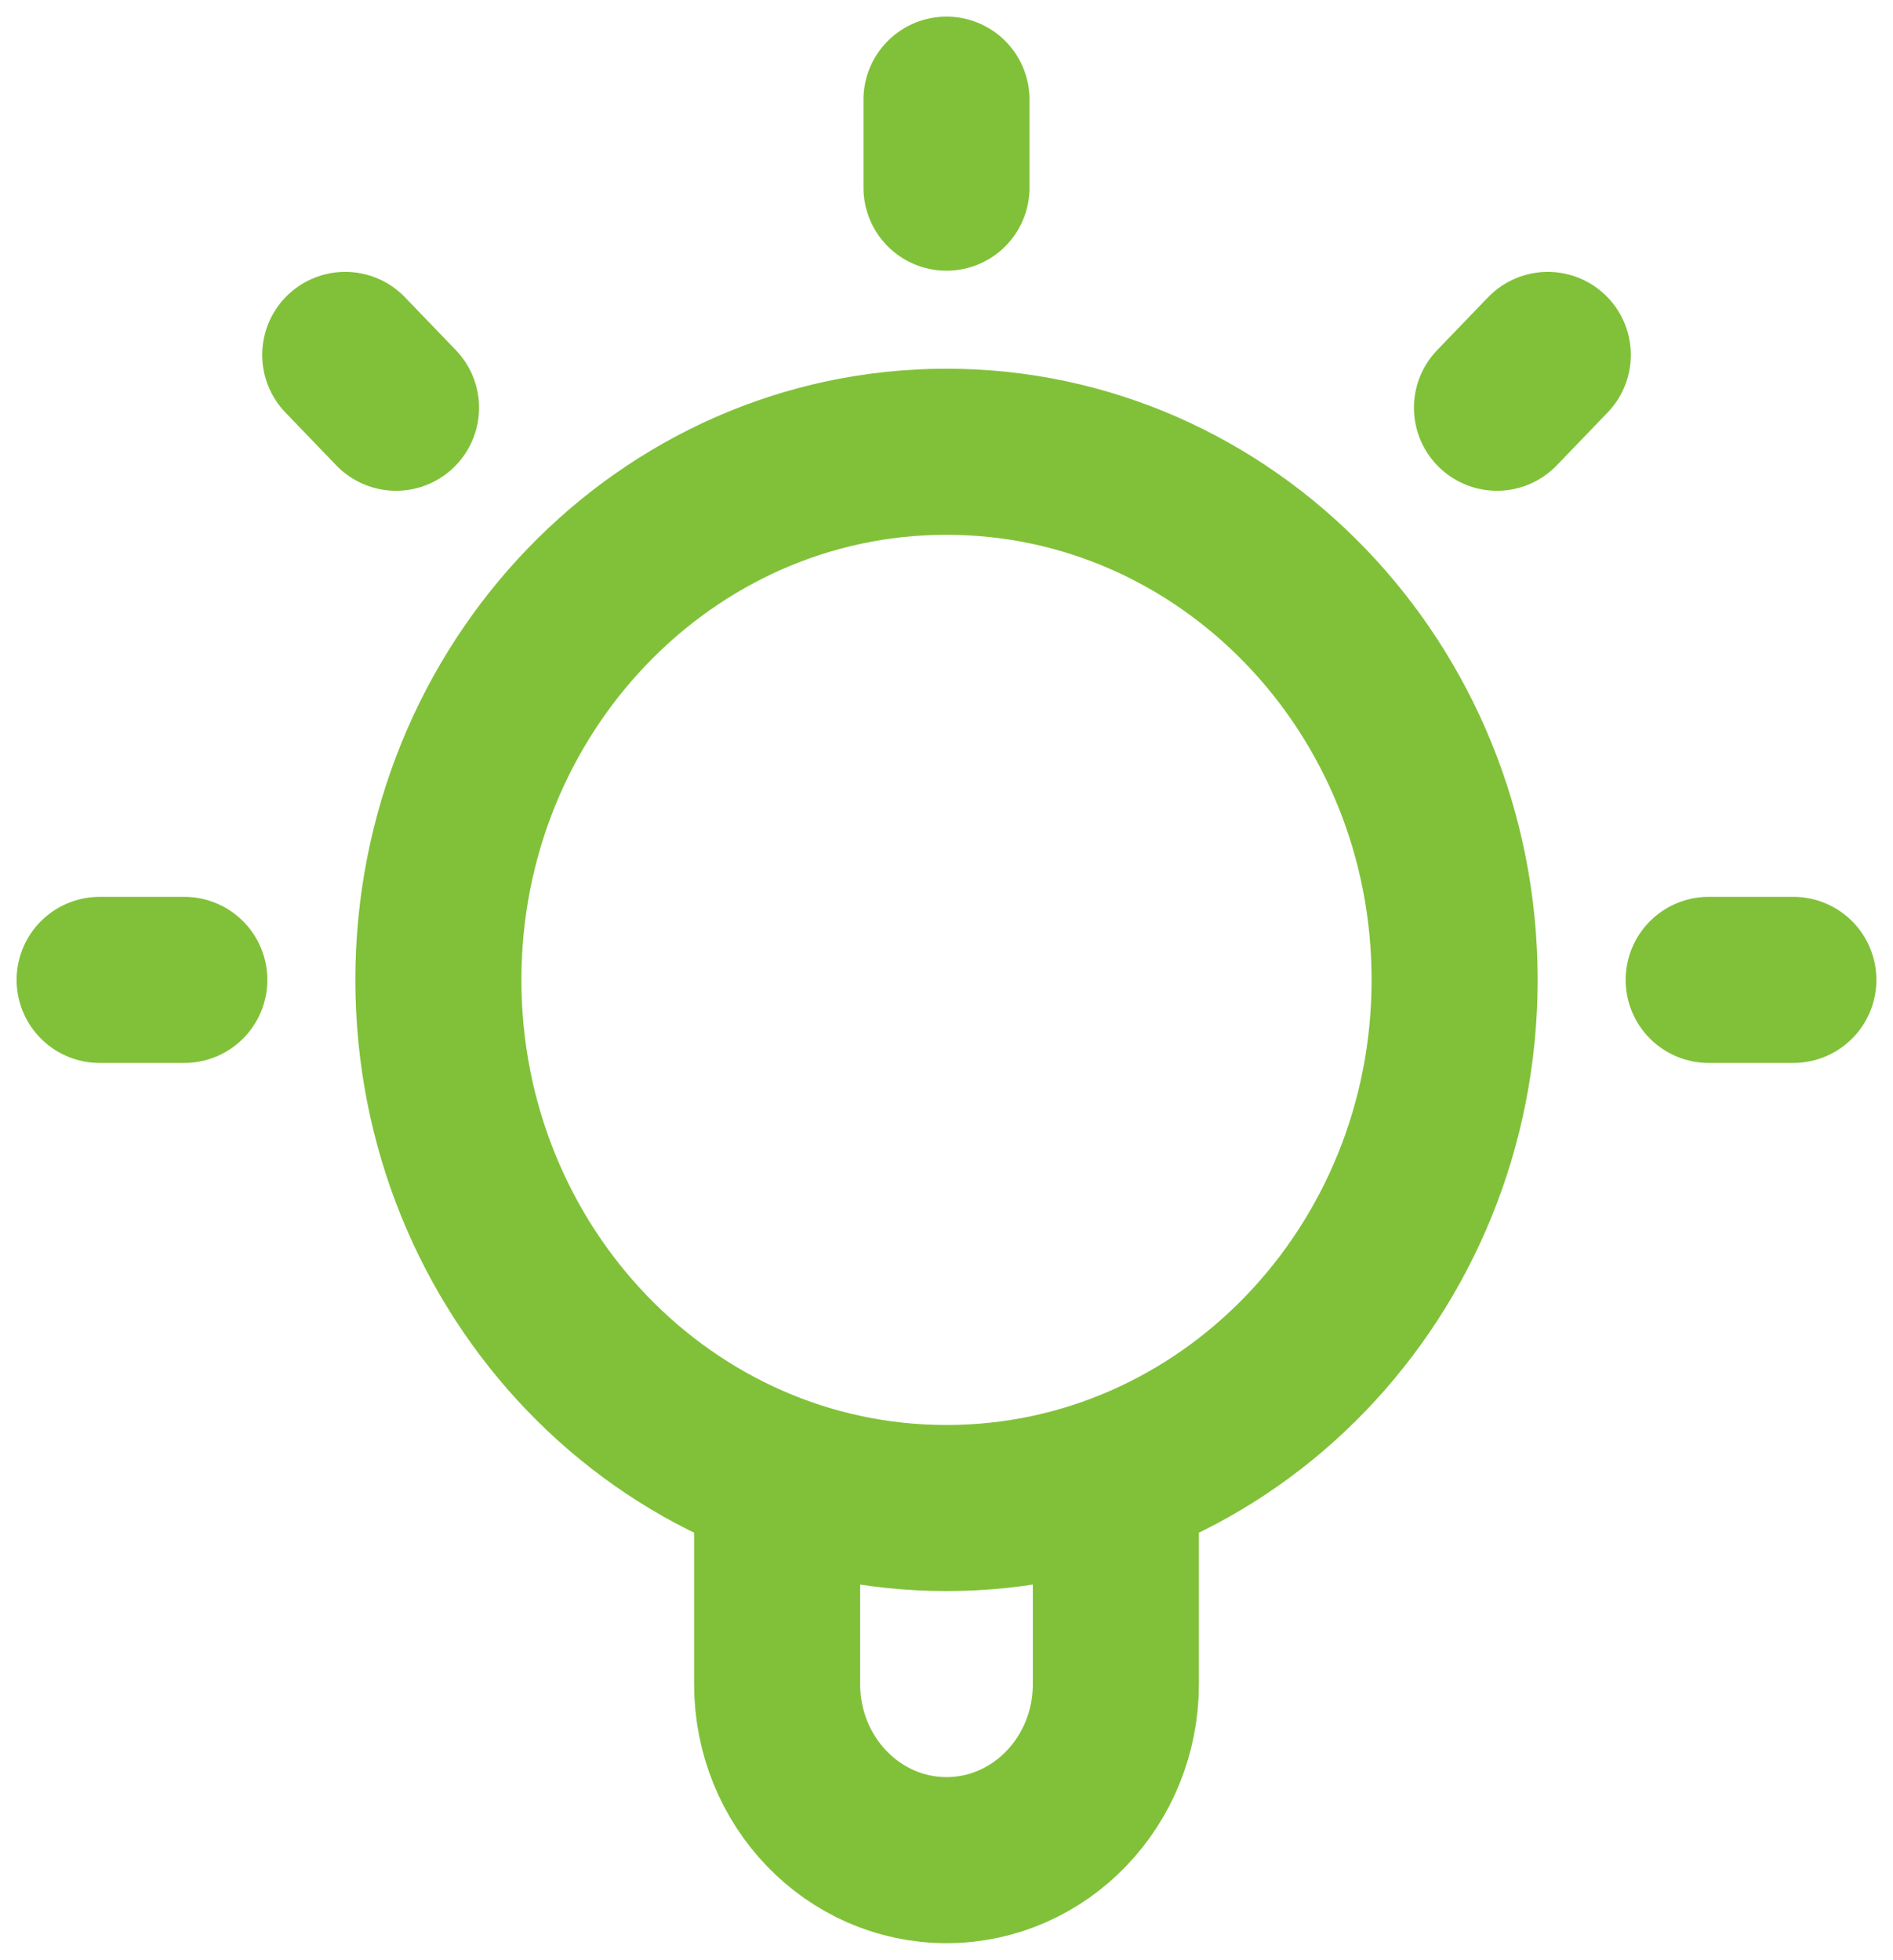 <svg width="57" height="59" viewBox="0 0 57 59" fill="none" xmlns="http://www.w3.org/2000/svg">
<path d="M23.4 44.495V50.7C23.4 53.627 25.683 56 28.5 56C31.317 56 33.6 53.627 33.6 50.7V44.495M28.5 3V5.65M5.55 29.5H3M11.925 12.275L10.395 10.685M45.075 12.275L46.606 10.685M54 29.5H51.45M43.8 29.5C43.8 38.281 36.95 45.4 28.5 45.4C20.05 45.4 13.2 38.281 13.2 29.5C13.2 20.719 20.05 13.6 28.5 13.6C36.95 13.6 43.8 20.719 43.8 29.5Z" stroke="#81C139" stroke-width="5" stroke-linecap="round" stroke-linejoin="round"/>
</svg>

